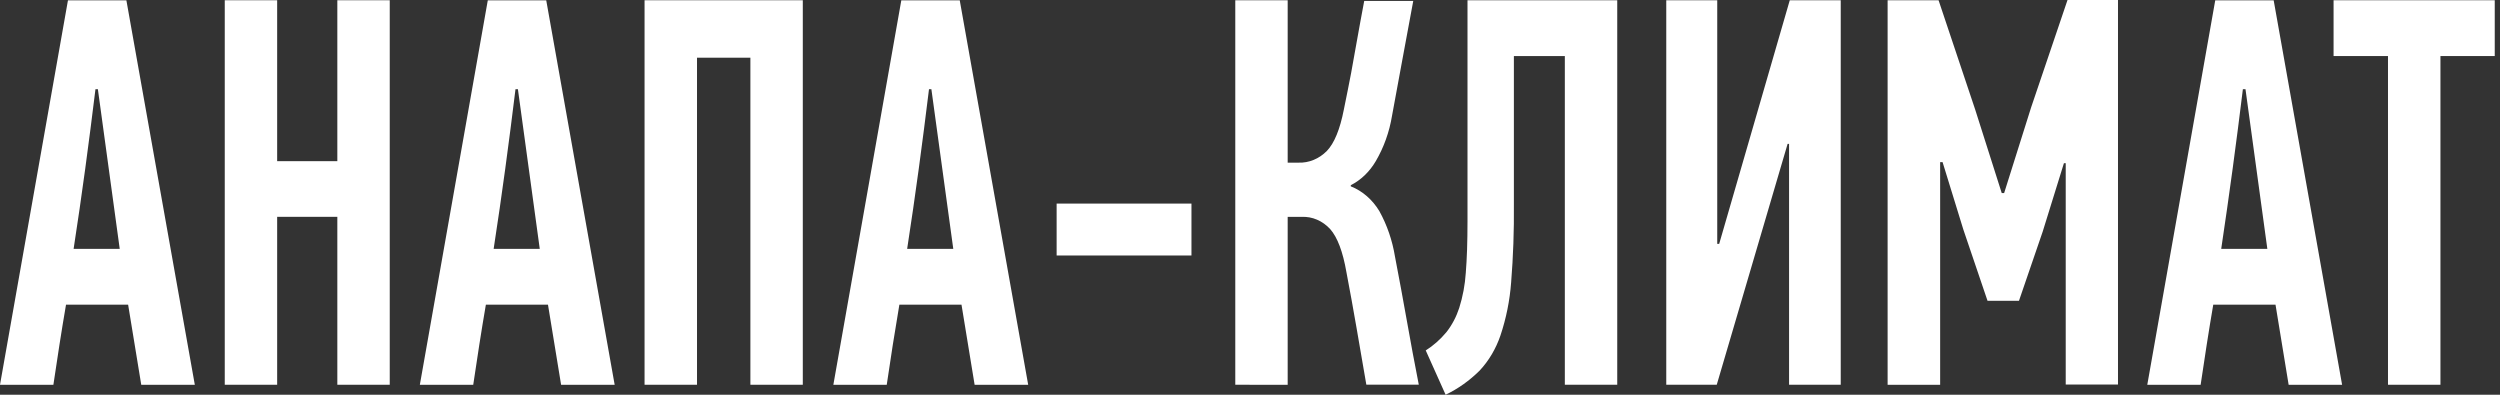 <svg width="152" height="24" viewBox="0 0 152 24" fill="none" xmlns="http://www.w3.org/2000/svg">
<rect x="0" y="0" width="152" height="24" fill="#333333" stroke="none"/>
<path d="M119.371 13.955L120.841 18.287H122.754L124.194 14.088L125.486 9.924H125.596V23.378H128.774V0H125.705L123.492 6.531L121.852 11.737H121.705L120.092 6.665L117.865 0.016H114.767V23.394H117.961V9.859H118.109L119.371 13.955Z" fill="white"/>
<path d="M20.51 13.183V23.393H23.696V0.015H20.51V9.799H16.851V0.015H13.665V23.393H16.851V13.183H20.51Z" fill="white"/>
<path fill-rule="evenodd" clip-rule="evenodd" d="M7.79 18.523L8.588 23.394L11.845 23.397L7.684 0.019H4.132C3.443 3.937 2.754 7.833 2.066 11.706C1.377 15.579 0.689 19.475 0 23.394H3.246C3.365 22.587 3.487 21.776 3.615 20.959C3.743 20.142 3.875 19.33 4.014 18.523H7.79ZM5.184 10.245C5.4 8.644 5.607 7.037 5.804 5.424H5.951L7.279 15.13H4.476C4.731 13.474 4.967 11.845 5.184 10.245Z" fill="white"/>
<path fill-rule="evenodd" clip-rule="evenodd" d="M34.115 23.394L33.317 18.523H29.541C29.402 19.33 29.27 20.142 29.142 20.959C29.014 21.776 28.891 22.587 28.773 23.394H25.527C26.215 19.475 26.904 15.579 27.593 11.706C28.281 7.833 28.97 3.937 29.658 0.019H33.211L37.372 23.397L34.115 23.394ZM31.342 5.424C31.145 7.037 30.938 8.644 30.721 10.245C30.505 11.845 30.268 13.474 30.014 15.13H32.817L31.489 5.424H31.342Z" fill="white"/>
<path d="M45.624 3.508V23.393H48.81V0.015H39.189V23.393H42.378V3.508H45.624Z" fill="white"/>
<path fill-rule="evenodd" clip-rule="evenodd" d="M59.257 23.394L58.459 18.523H54.682C54.544 19.33 54.411 20.142 54.283 20.959C54.156 21.776 54.033 22.587 53.914 23.394H50.668C51.357 19.475 52.045 15.579 52.734 11.706C53.423 7.833 54.111 3.937 54.8 0.019H58.352L62.514 23.397L59.257 23.394ZM56.483 5.424C56.286 7.037 56.08 8.644 55.863 10.245C55.646 11.845 55.41 13.474 55.155 15.13H57.959L56.628 5.424H56.483Z" fill="white"/>
<path d="M64.243 12.378V15.534H72.441V12.378H64.243Z" fill="white"/>
<path d="M75.105 23.393V0.015H78.291V9.889H78.941C79.578 9.913 80.198 9.659 80.674 9.177C81.126 8.707 81.47 7.867 81.707 6.658C81.747 6.451 81.831 6.036 81.958 5.414C82.086 4.792 82.213 4.109 82.341 3.365C82.468 2.637 82.591 1.954 82.71 1.315C82.828 0.676 82.906 0.257 82.945 0.055H85.926C85.709 1.243 85.492 2.414 85.275 3.567C85.059 4.719 84.846 5.875 84.636 7.034C84.474 8.023 84.137 8.963 83.647 9.799C83.272 10.44 82.745 10.947 82.127 11.261V11.329C82.835 11.608 83.445 12.138 83.868 12.841C84.333 13.683 84.654 14.618 84.814 15.596C85.068 16.919 85.31 18.223 85.538 19.509C85.765 20.794 86.007 22.087 86.262 23.387H83.073L82.483 19.966C82.286 18.823 82.079 17.683 81.862 16.545C81.646 15.301 81.316 14.428 80.873 13.926C80.644 13.678 80.372 13.484 80.076 13.357C79.779 13.229 79.463 13.171 79.146 13.186H78.291V23.396L75.105 23.393Z" fill="white"/>
<path d="M98.328 23.393V0.015H89.224V13.447C89.224 14.702 89.189 15.749 89.12 16.588C89.072 17.317 88.938 18.035 88.721 18.722C88.544 19.266 88.279 19.767 87.939 20.199C87.573 20.639 87.15 21.012 86.685 21.306L87.893 24C88.646 23.64 89.343 23.145 89.959 22.535C90.517 21.94 90.95 21.21 91.227 20.398C91.575 19.362 91.794 18.275 91.877 17.17C92.004 15.593 92.059 14.01 92.044 12.427V3.408H95.142V23.393H98.328Z" fill="white"/>
<path d="M108.687 8.748L104.378 23.393H101.309V0.015H104.408V14.828H104.526L108.818 0.015H111.917V23.393H108.775V8.748H108.687Z" fill="white"/>
<path fill-rule="evenodd" clip-rule="evenodd" d="M139.149 23.394L138.351 18.523H134.566C134.428 19.33 134.295 20.142 134.168 20.959C134.04 21.776 133.917 22.587 133.799 23.394H130.555C131.244 19.475 131.932 15.579 132.621 11.706C133.31 7.833 133.998 3.937 134.687 0.019H138.239L142.4 23.397L139.149 23.394ZM136.367 5.424C136.17 7.037 135.964 8.644 135.747 10.245C135.53 11.845 135.298 13.474 135.05 15.13H137.854L136.526 5.424H136.367Z" fill="white"/>
<path d="M148.379 23.393V3.408H151.68V0.015H141.881V3.408H145.19V23.393H148.379Z" fill="white"/>
</svg>
